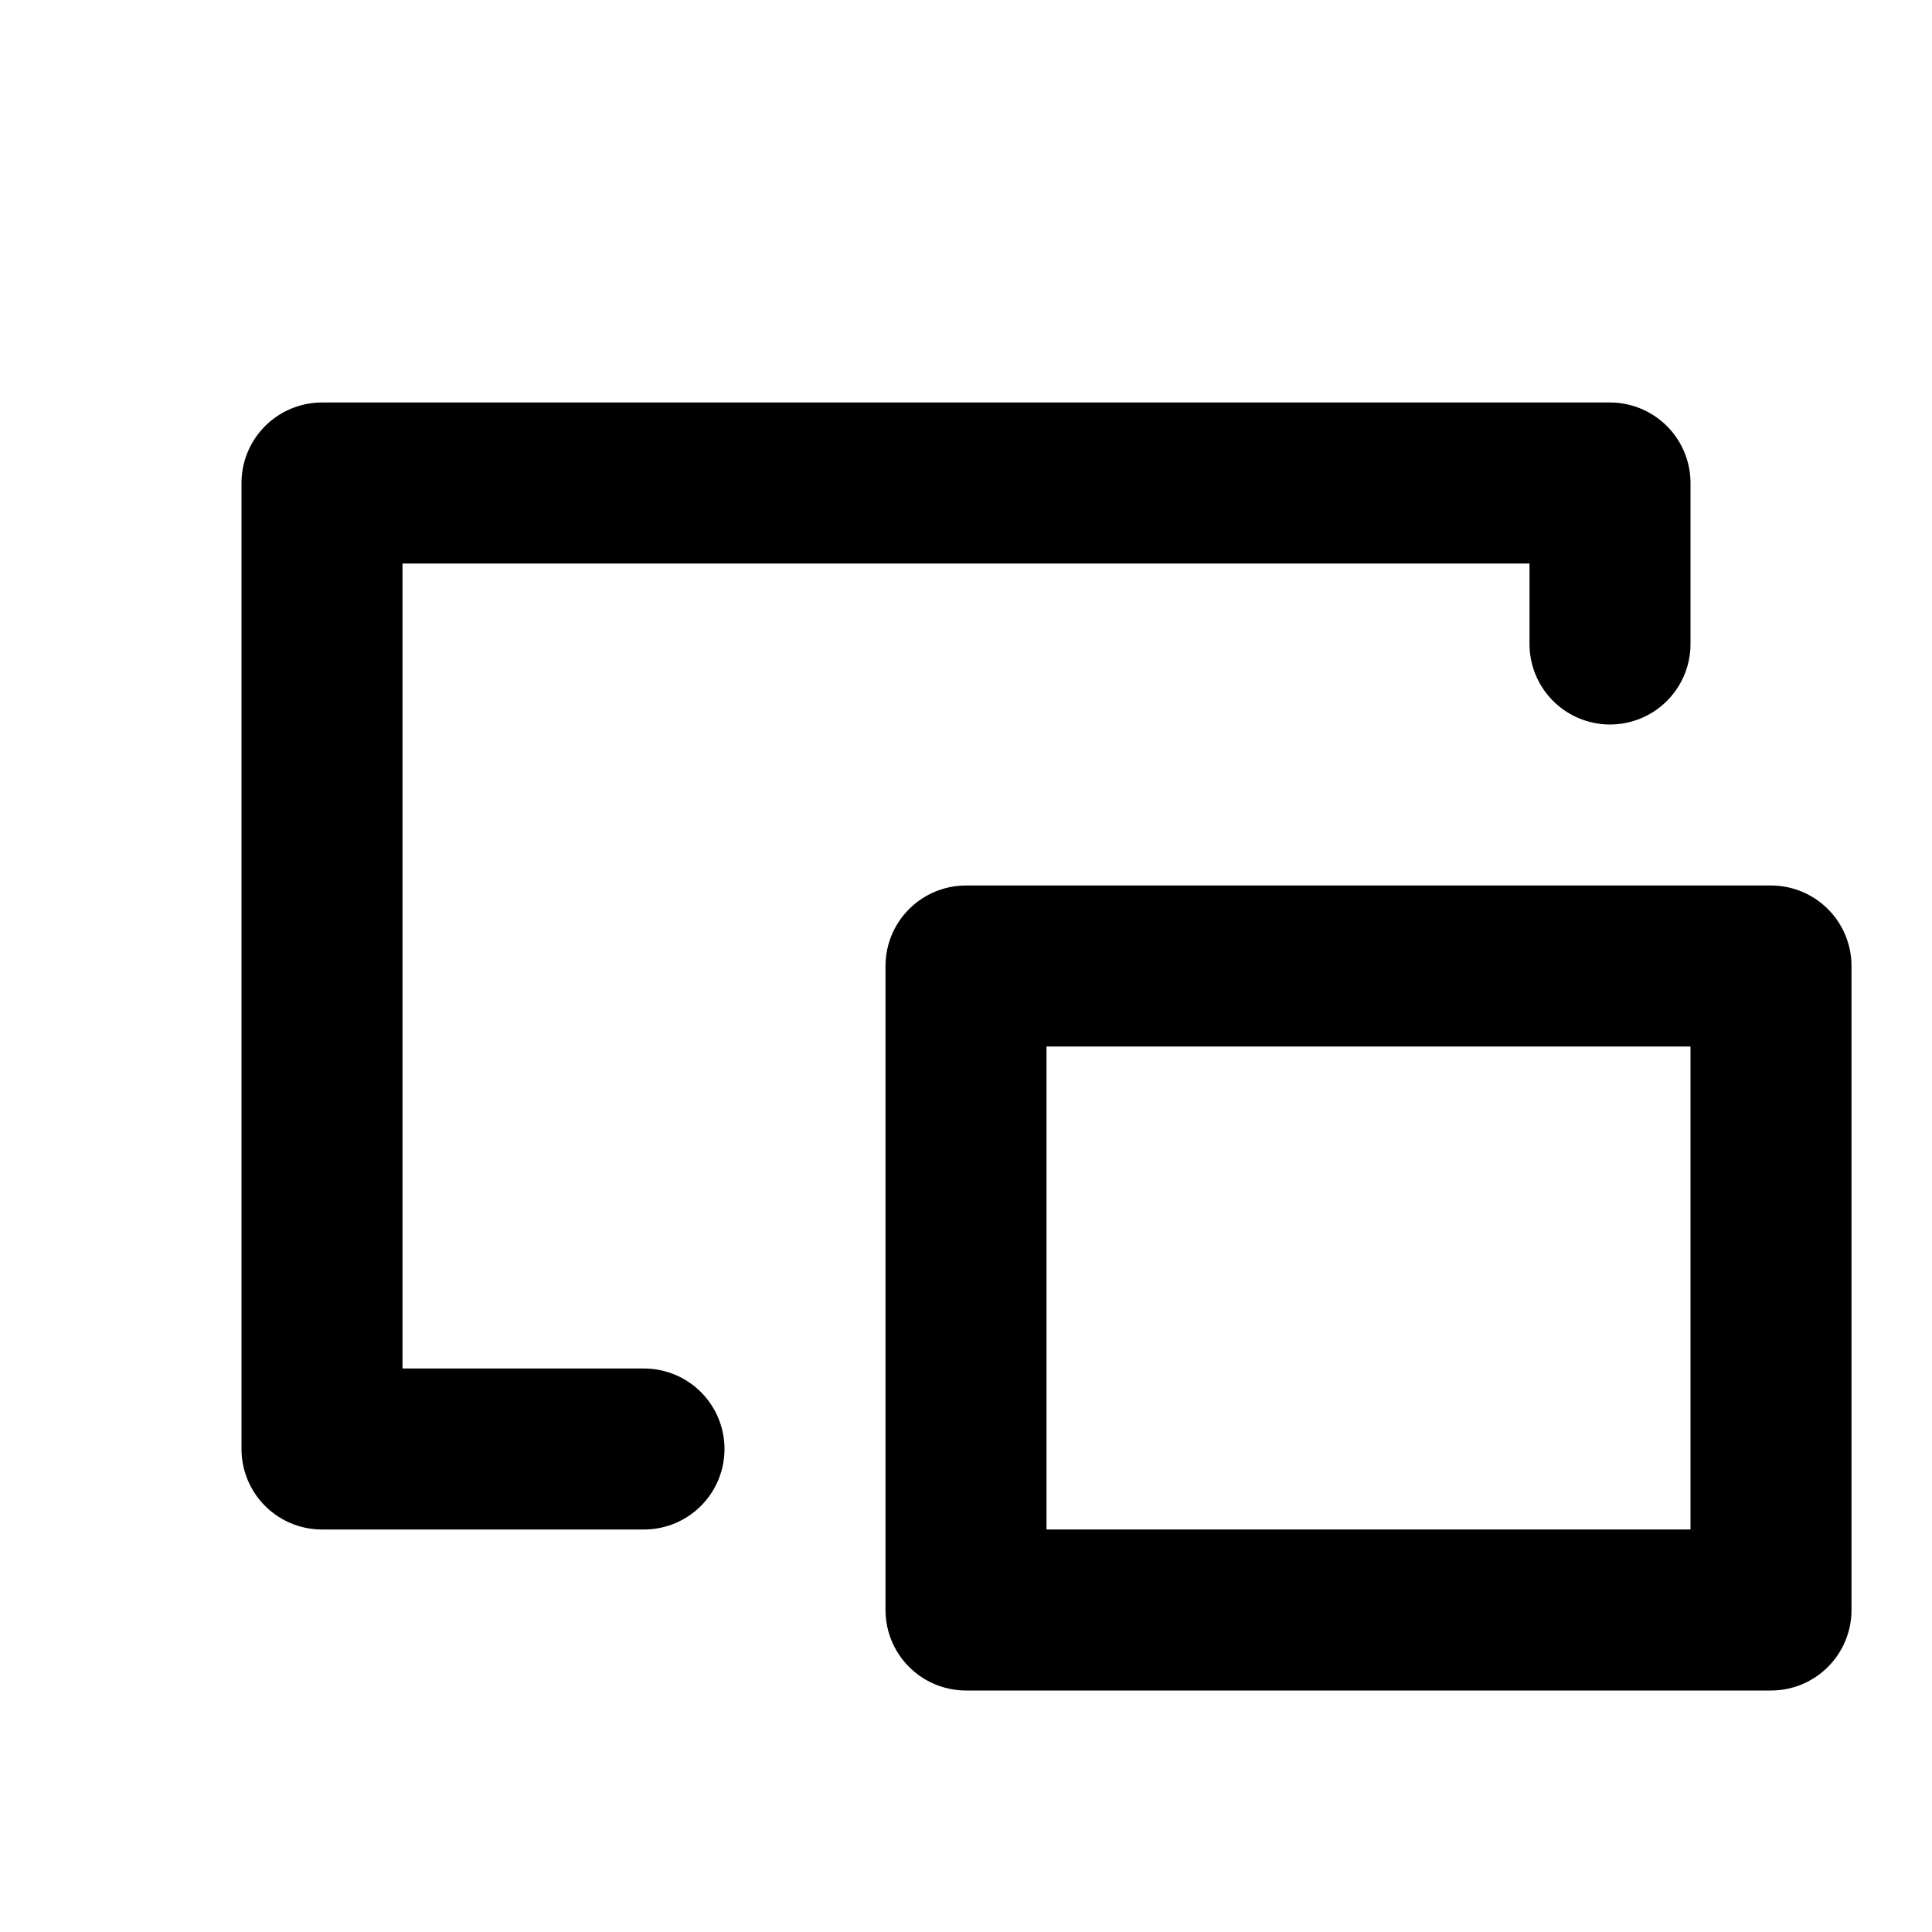 <svg xmlns="http://www.w3.org/2000/svg" width="24" height="24" viewBox="0 0 24 24" fill="none" stroke="currentColor" stroke-width="2" stroke-linecap="round" stroke-linejoin="round"><path d="M8 18 L4 18 L4 6 L20 6 L20 8"></path><rect x="12" y="12" width="10" height="8"></rect></svg>
